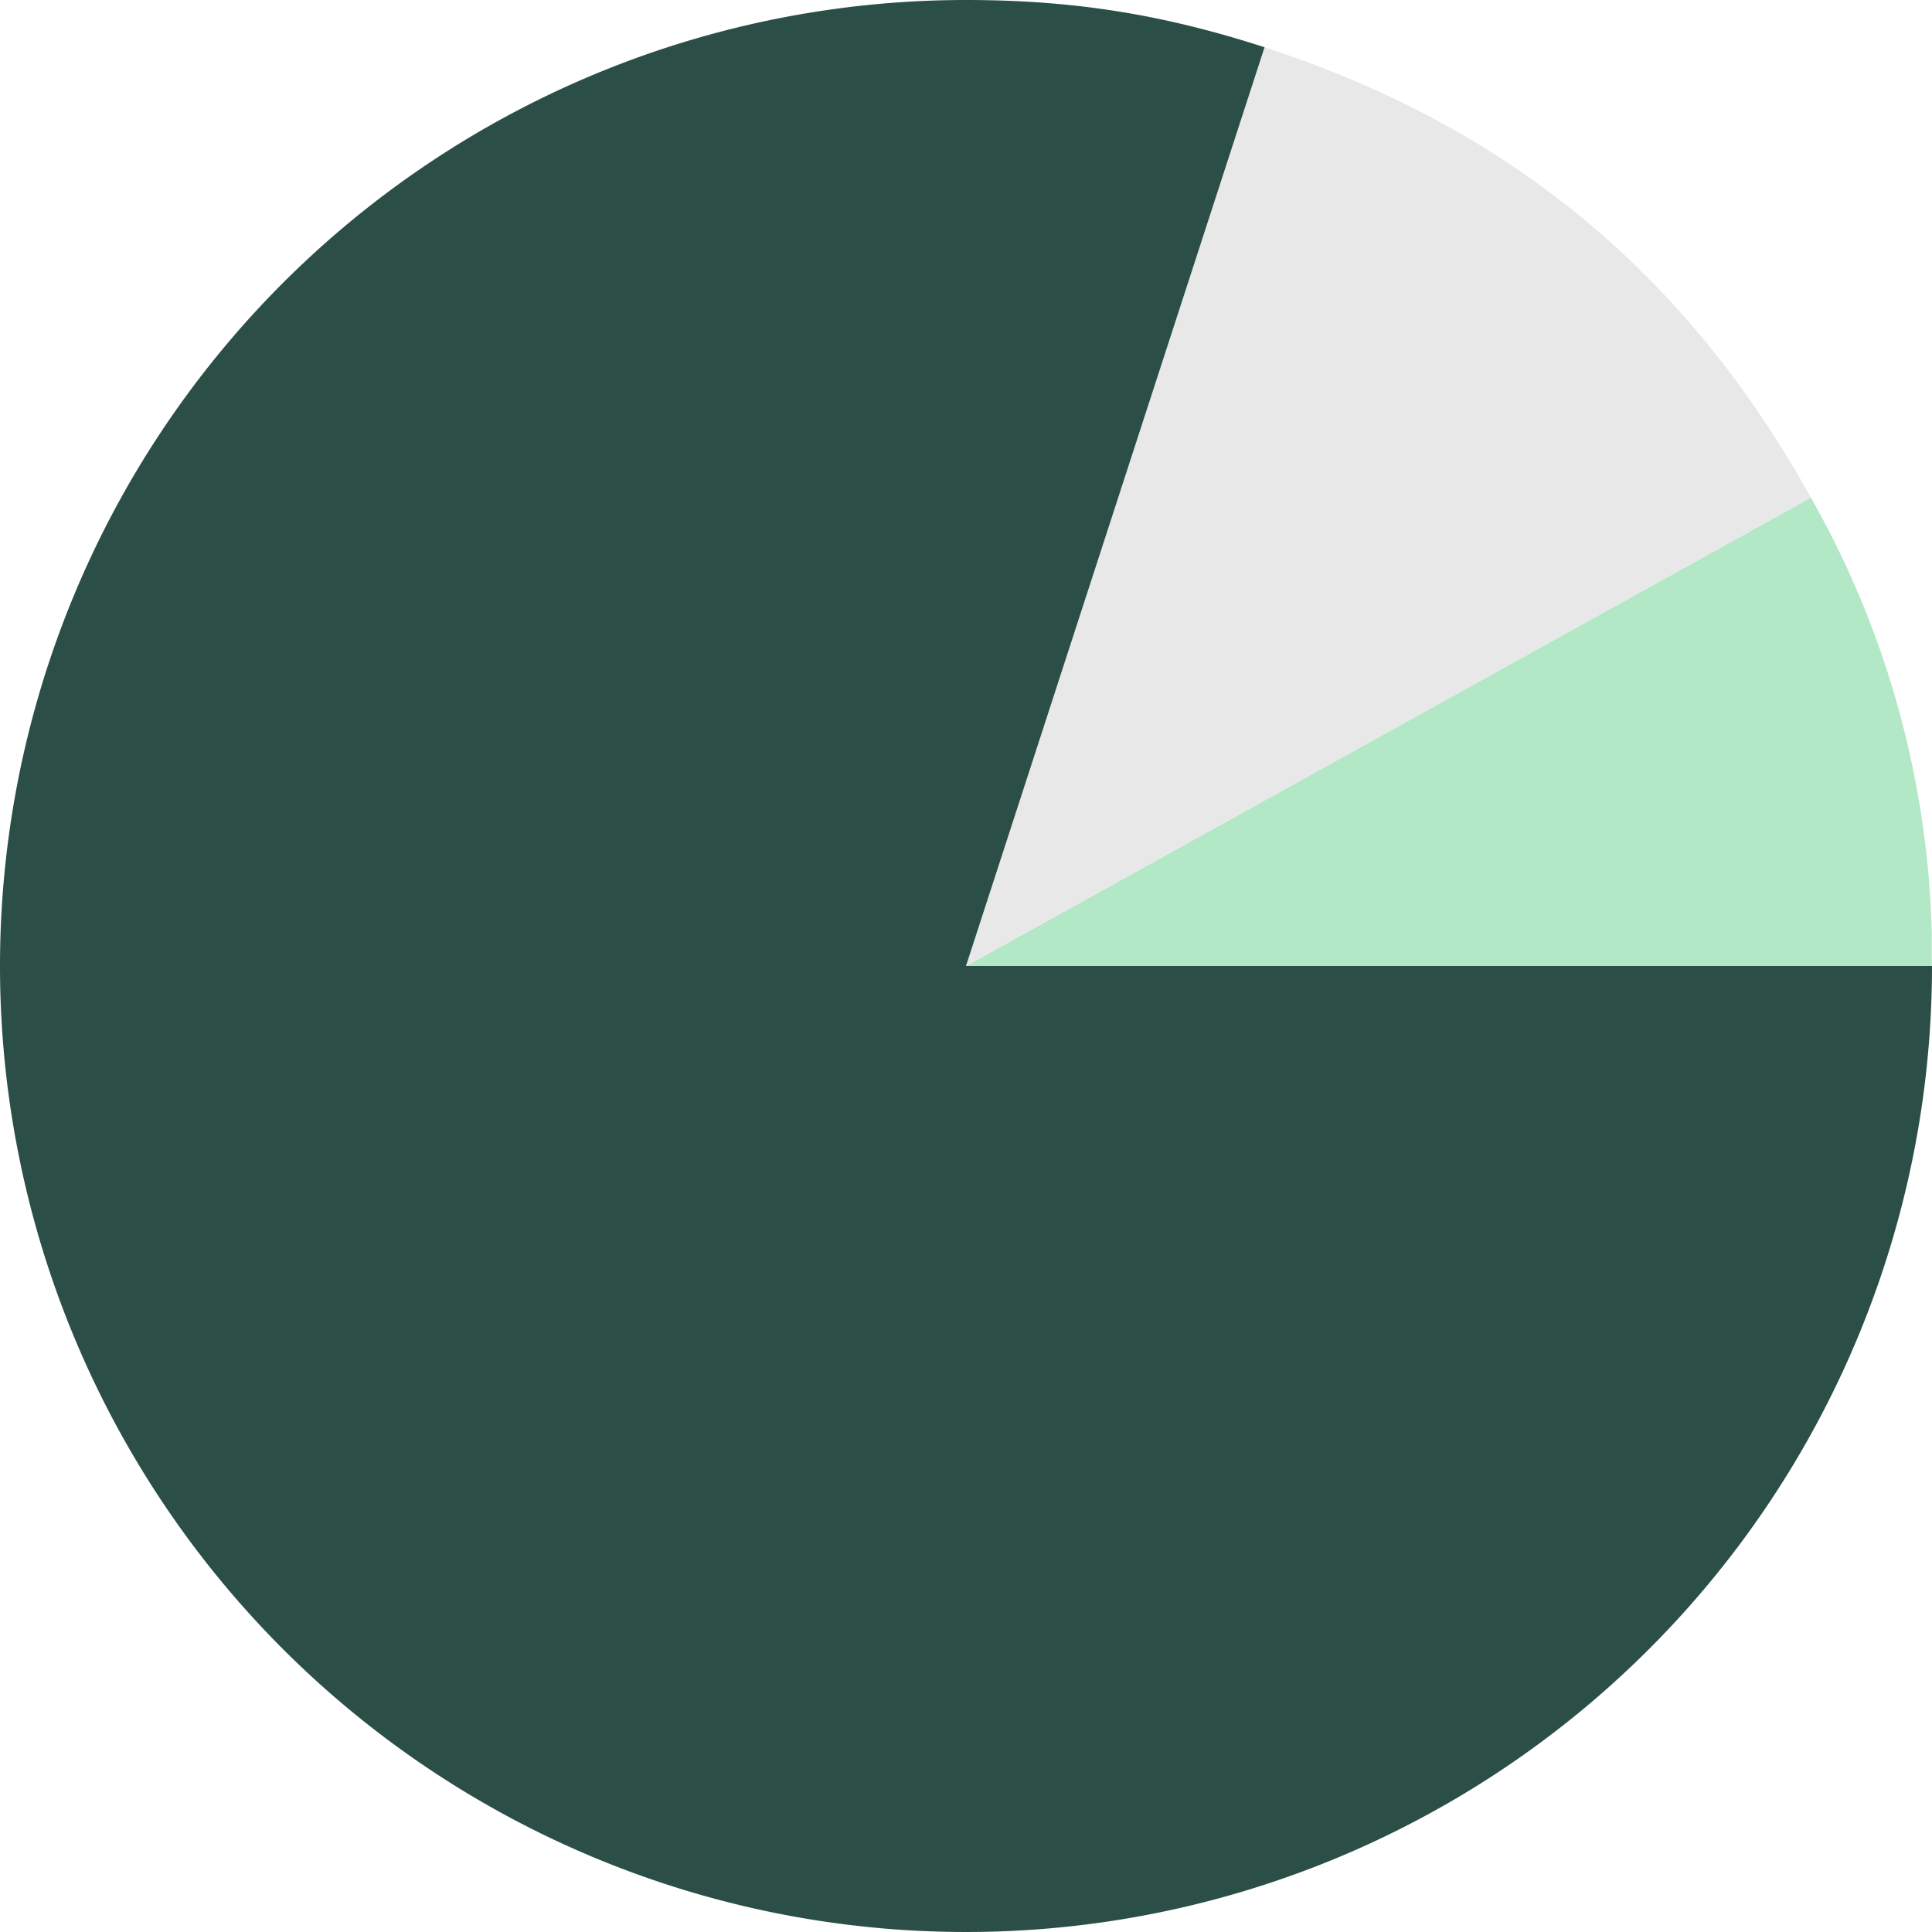<?xml version="1.0" encoding="UTF-8"?>
<svg xmlns="http://www.w3.org/2000/svg" viewBox="0 0 121.4 121.4">
  <defs>
    <clipPath id="a">
      <path fill="none" d="M0 0h121.39v121.39H0z"></path>
    </clipPath>
  </defs>
  <g clip-path="url(#a)">
    <path d="m60.7 60.7 53.09-29.43a58.34 58.34 0 0 1 7.61 29.43H60.7Z" fill="#b2e8c5"></path>
    <path d="M60.7 60.7 79.46 2.97c15.3 4.97 26.53 14.23 34.33 28.3L60.7 60.7Z" fill="#e8e8e8"></path>
    <path d="M60.7 60.7h60.7A60.7 60.7 0 1 1 60.7 0c6.71 0 12.38.9 18.76 2.97L60.7 60.7Z" fill="#2b4f46"></path>
  </g>
</svg>
